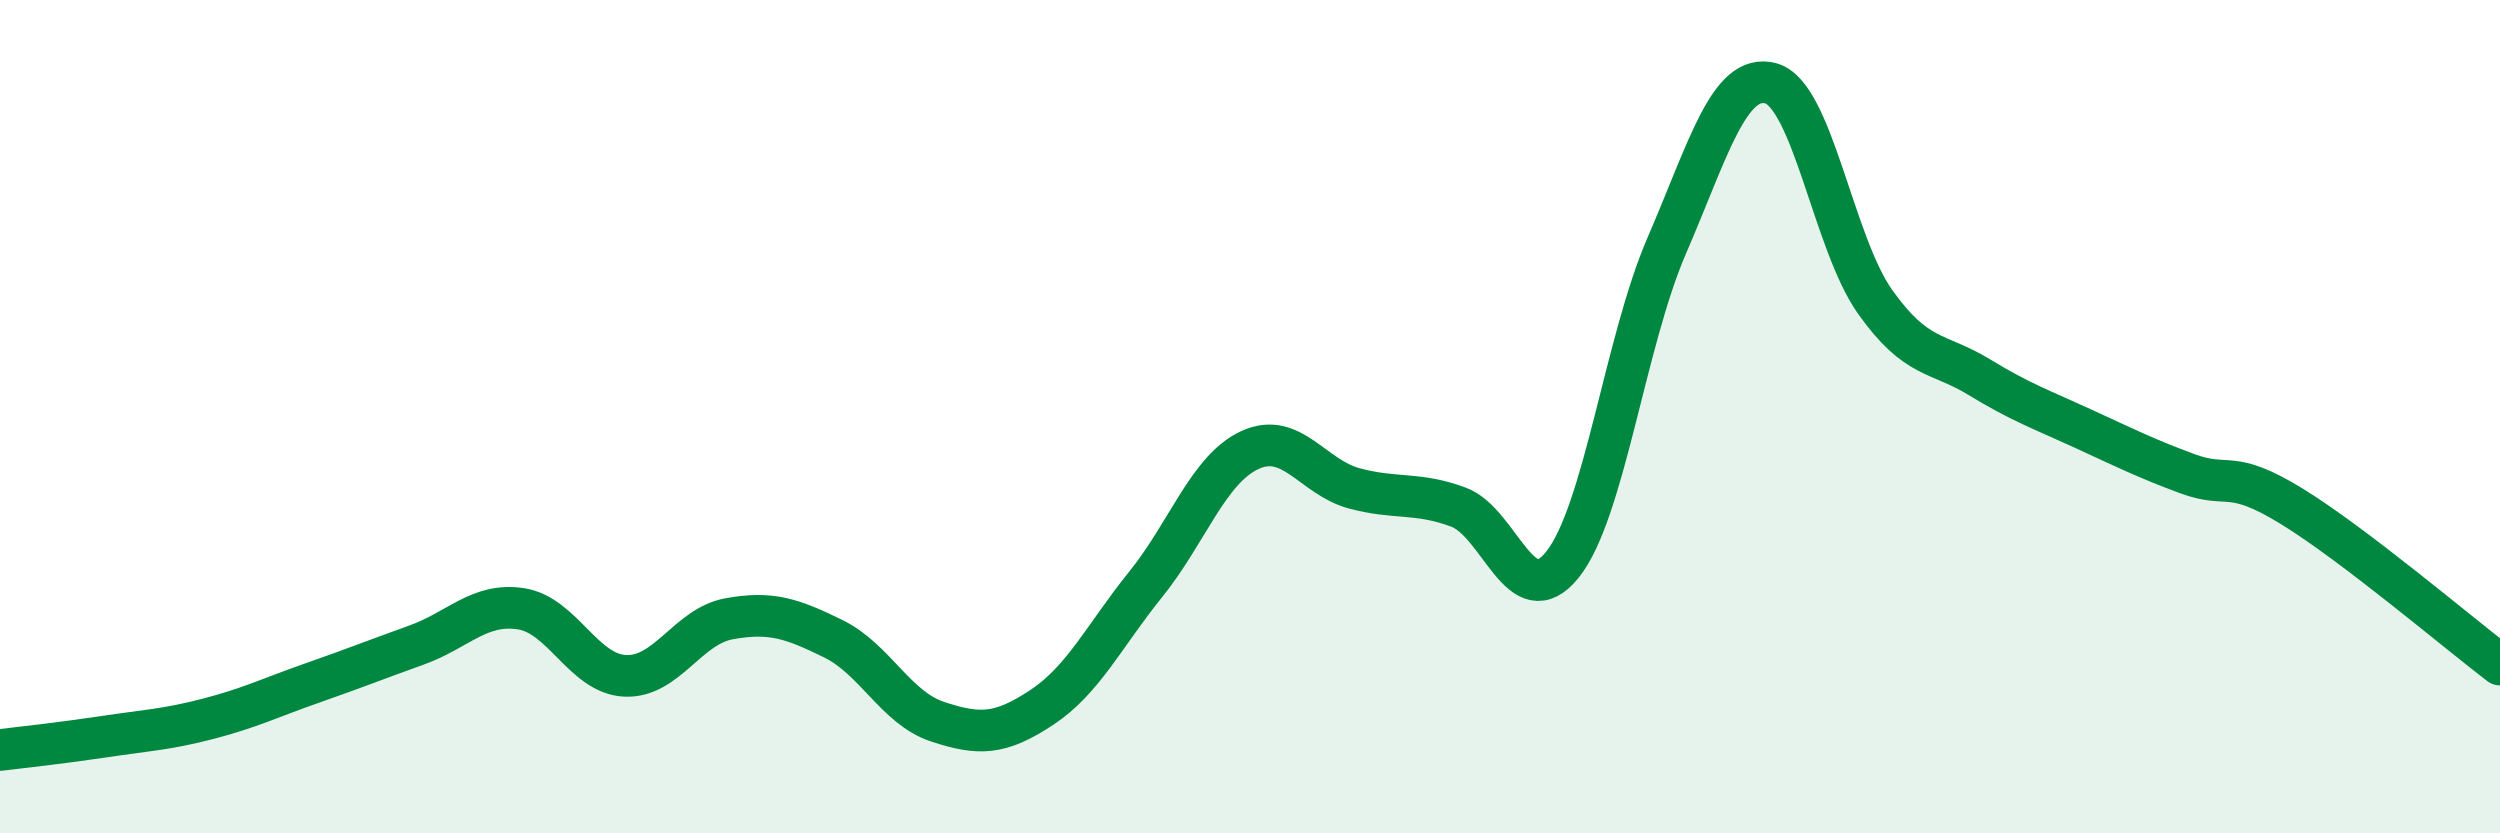
    <svg width="60" height="20" viewBox="0 0 60 20" xmlns="http://www.w3.org/2000/svg">
      <path
        d="M 0,18 C 0.5,17.94 1.5,17.83 2.5,17.68 C 3.5,17.53 4,17.51 5,17.25 C 6,16.99 6.5,16.74 7.5,16.39 C 8.5,16.04 9,15.84 10,15.48 C 11,15.12 11.5,14.46 12.5,14.61 C 13.5,14.76 14,16.17 15,16.22 C 16,16.27 16.5,15.03 17.5,14.85 C 18.5,14.67 19,14.84 20,15.33 C 21,15.82 21.5,16.99 22.5,17.32 C 23.5,17.65 24,17.64 25,16.98 C 26,16.32 26.5,15.26 27.5,14.02 C 28.5,12.78 29,11.26 30,10.8 C 31,10.34 31.5,11.45 32.5,11.72 C 33.5,11.99 34,11.8 35,12.17 C 36,12.54 36.5,14.8 37.5,13.55 C 38.5,12.3 39,8.21 40,5.9 C 41,3.59 41.5,1.73 42.5,2 C 43.5,2.27 44,5.83 45,7.24 C 46,8.65 46.5,8.44 47.5,9.05 C 48.5,9.66 49,9.83 50,10.29 C 51,10.75 51.5,11 52.5,11.37 C 53.5,11.74 53.5,11.23 55,12.15 C 56.5,13.07 59,15.19 60,15.95L60 20L0 20Z"
        fill="#008740"
        opacity="0.1"
        stroke-linecap="round"
        stroke-linejoin="round"
      />
      <path
        d="M 0,18 C 0.5,17.94 1.5,17.83 2.5,17.68 C 3.5,17.53 4,17.51 5,17.25 C 6,16.99 6.5,16.74 7.5,16.39 C 8.5,16.04 9,15.84 10,15.48 C 11,15.12 11.5,14.46 12.5,14.61 C 13.5,14.76 14,16.17 15,16.22 C 16,16.27 16.5,15.03 17.5,14.85 C 18.5,14.67 19,14.84 20,15.33 C 21,15.82 21.5,16.99 22.5,17.32 C 23.5,17.65 24,17.64 25,16.98 C 26,16.32 26.5,15.26 27.5,14.02 C 28.5,12.78 29,11.26 30,10.8 C 31,10.34 31.5,11.45 32.5,11.72 C 33.5,11.99 34,11.8 35,12.17 C 36,12.54 36.5,14.8 37.5,13.55 C 38.5,12.3 39,8.21 40,5.9 C 41,3.59 41.5,1.73 42.5,2 C 43.5,2.27 44,5.83 45,7.24 C 46,8.65 46.5,8.44 47.5,9.05 C 48.5,9.66 49,9.83 50,10.29 C 51,10.75 51.5,11 52.5,11.37 C 53.5,11.74 53.5,11.23 55,12.15 C 56.5,13.07 59,15.19 60,15.95"
        stroke="#008740"
        stroke-width="1"
        fill="none"
        stroke-linecap="round"
        stroke-linejoin="round"
      />
    </svg>
  